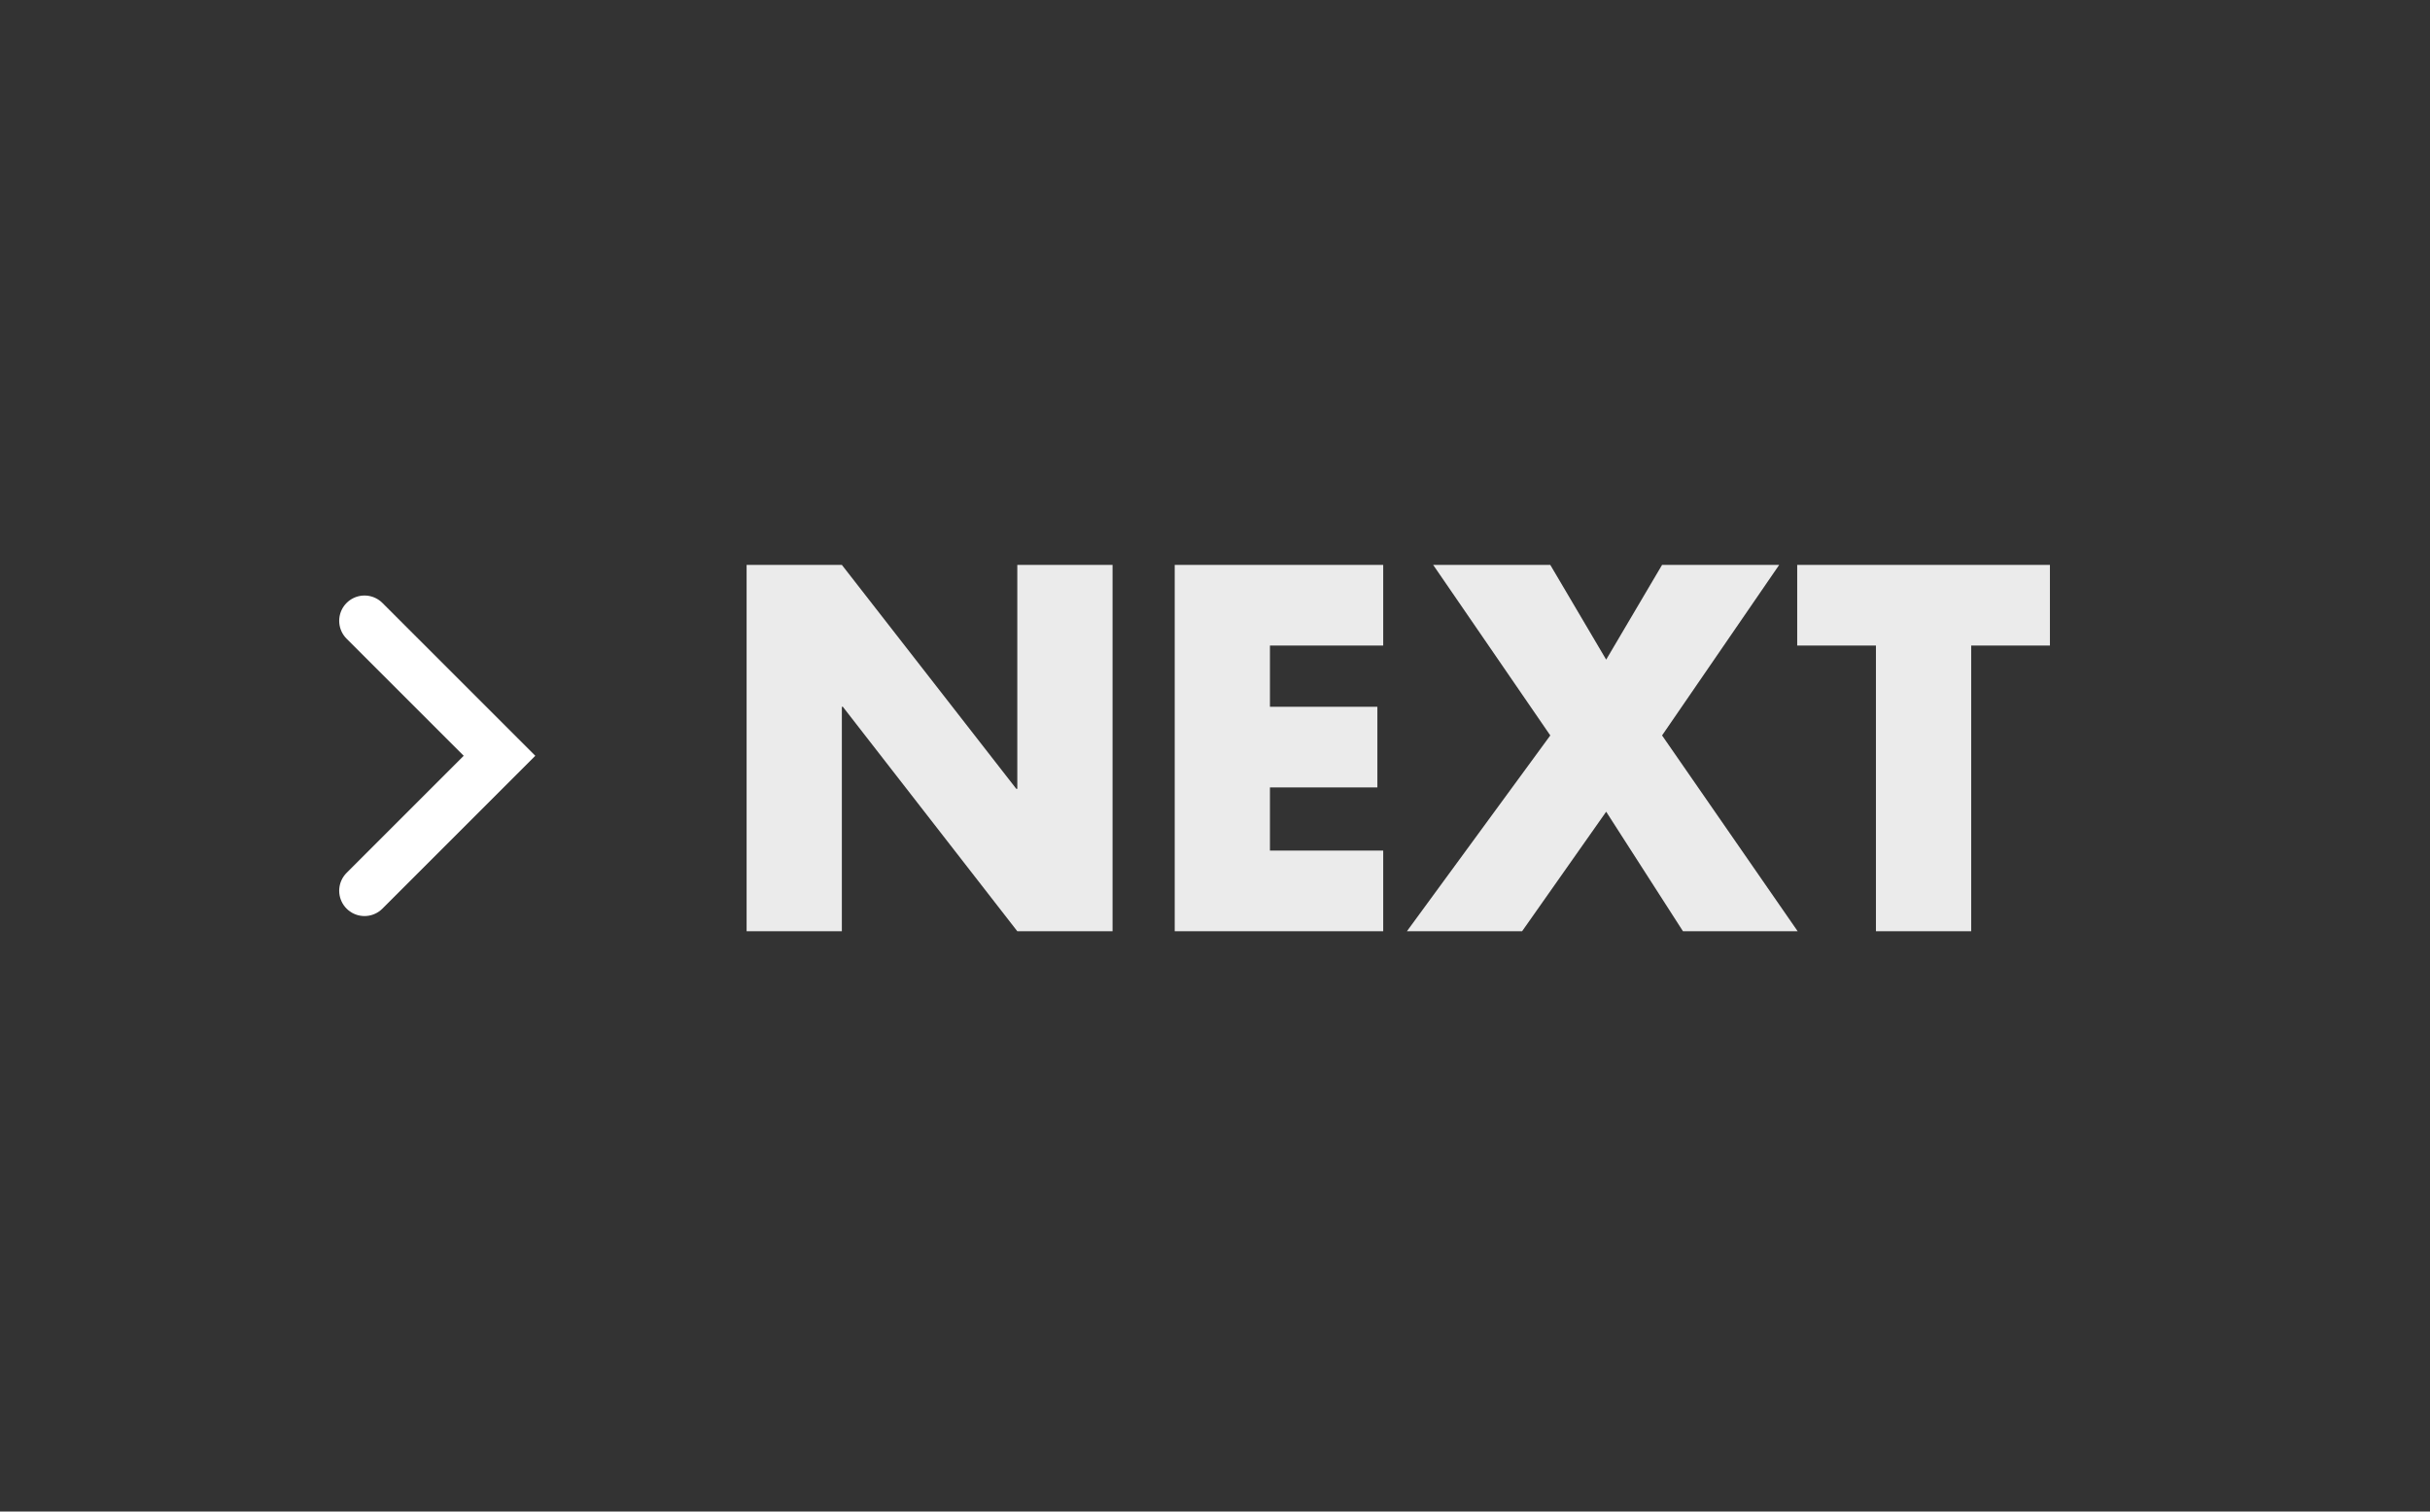 <svg width="90" height="56" viewBox="0 0 90 56" fill="none" xmlns="http://www.w3.org/2000/svg">
<rect x="0" y="0" width="90" height="56" fill="#333333" stroke="none"/>
<path d="M13.5 33L18.5 28L13.5 23" stroke="white" stroke-width="1.875" stroke-linecap="round"/>
<path opacity="0.9" d="M27.652 34.5H31.18V26.184H31.216L37.678 34.5H41.206V20.928H37.678V29.226H37.642L31.18 20.928H27.652V34.5ZM51.23 23.916V20.928H43.508V34.5H51.23V31.512H47.035V29.172H51.014V26.184H47.035V23.916H51.23ZM57.418 27.246L52.108 34.5H56.374L59.488 30.072L62.332 34.5H66.58L61.558 27.246L65.896 20.928H61.558L59.488 24.438L57.418 20.928H53.08L57.418 27.246ZM73.007 23.916H75.923V20.928H66.563V23.916H69.479V34.5H73.007V23.916Z" fill="white"/>
</svg>
